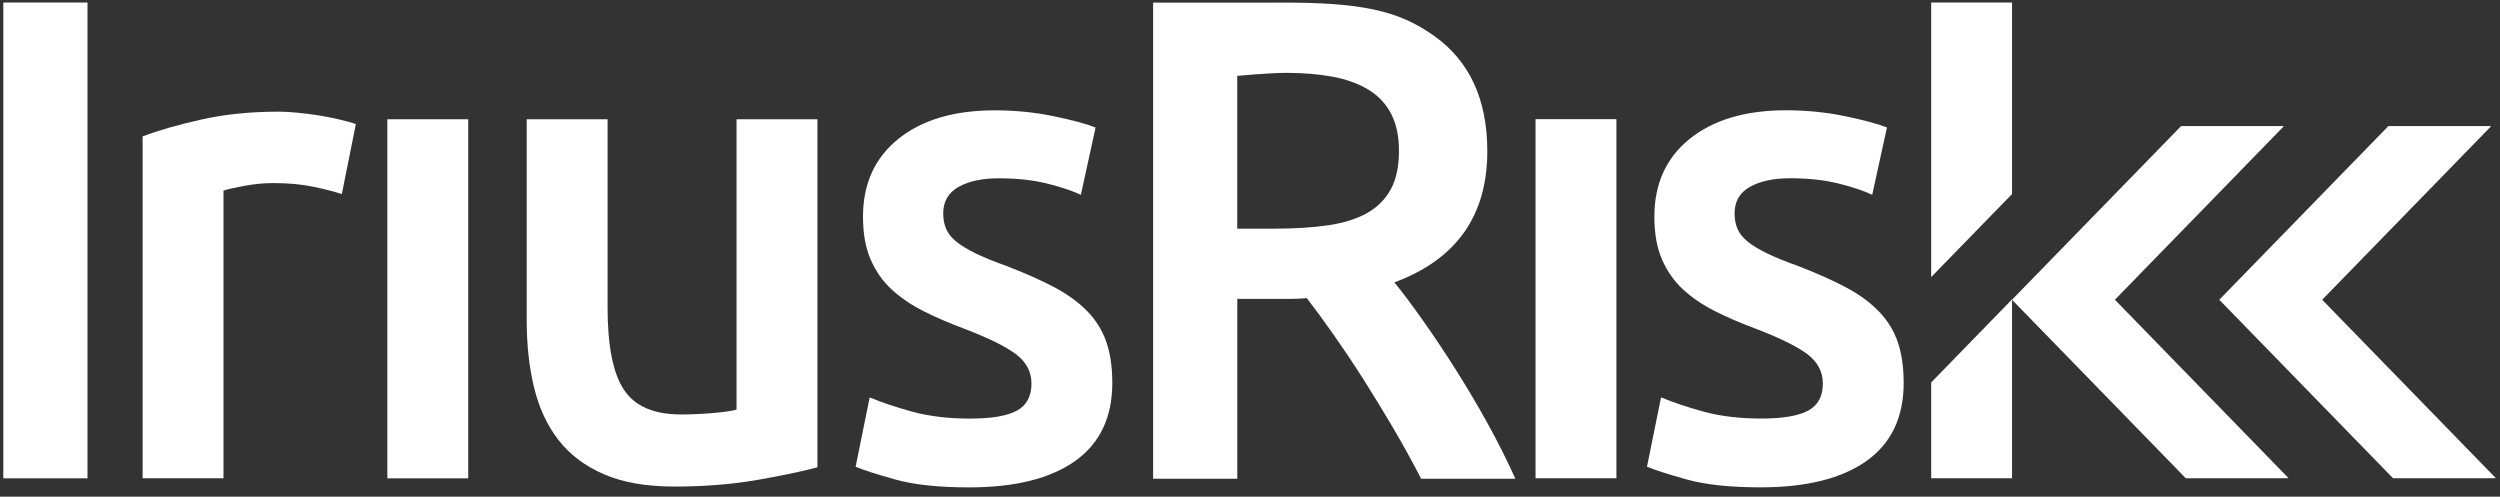 <svg width="302" height="60" viewBox="0 0 302 60" fill="none" xmlns="http://www.w3.org/2000/svg">
<rect x="0" y="0" width="302" height="60" fill="#333333" stroke="none"/>
<path d="M41.291 23.448C40.485 23.174 39.369 22.881 37.938 22.576C36.513 22.271 34.857 22.115 32.971 22.115C31.892 22.115 30.752 22.227 29.539 22.445C28.332 22.669 27.483 22.863 26.998 23.024V57.776H17.229V16.478C19.114 15.755 21.467 15.082 24.293 14.447C27.119 13.806 30.255 13.488 33.699 13.488C34.342 13.488 35.1 13.531 35.961 13.619C36.822 13.7 37.683 13.806 38.544 13.949C39.406 14.086 40.242 14.254 41.049 14.447C41.855 14.634 42.504 14.821 42.989 14.983L41.291 23.448Z" fill="white"/>
<path d="M56.561 57.785H46.792V14.406H56.561V57.785Z" fill="white"/>
<path d="M98.744 56.452C96.864 56.95 94.408 57.468 91.4 57.991C88.387 58.508 85.076 58.776 81.467 58.776C78.077 58.776 75.239 58.283 72.947 57.287C70.661 56.296 68.829 54.914 67.459 53.145C66.088 51.376 65.106 49.258 64.512 46.797C63.917 44.337 63.626 41.639 63.626 38.712V14.406H73.396V37.13C73.396 41.77 74.051 45.097 75.373 47.084C76.689 49.077 78.987 50.067 82.274 50.067C83.456 50.067 84.706 50.011 86.028 49.905C87.344 49.793 88.326 49.656 88.975 49.488V14.406H98.744V56.452Z" fill="white"/>
<path d="M117.174 50.566C119.757 50.566 121.643 50.248 122.825 49.613C124.008 48.977 124.602 47.888 124.602 46.33C124.602 44.891 123.965 43.708 122.704 42.767C121.437 41.827 119.351 40.805 116.446 39.696C114.669 39.036 113.038 38.326 111.558 37.585C110.078 36.837 108.799 35.965 107.719 34.975C106.64 33.978 105.797 32.776 105.178 31.362C104.56 29.954 104.251 28.222 104.251 26.179C104.251 22.199 105.676 19.066 108.526 16.773C111.376 14.481 115.257 13.329 120.151 13.329C122.625 13.329 124.996 13.566 127.258 14.033C129.52 14.506 131.212 14.955 132.346 15.403L130.569 23.532C129.49 23.034 128.119 22.579 126.452 22.162C124.784 21.75 122.844 21.539 120.642 21.539C118.647 21.539 117.034 21.881 115.797 22.579C114.56 23.27 113.941 24.335 113.941 25.774C113.941 26.491 114.063 27.132 114.305 27.68C114.548 28.235 114.966 28.746 115.554 29.219C116.149 29.686 116.925 30.16 117.895 30.627C118.865 31.094 120.048 31.58 121.449 32.078C123.765 32.963 125.73 33.835 127.343 34.688C128.962 35.548 130.29 36.513 131.34 37.591C132.389 38.669 133.159 39.902 133.638 41.285C134.123 42.667 134.366 44.324 134.366 46.262C134.366 50.404 132.874 53.543 129.89 55.68C126.901 57.804 122.637 58.875 117.089 58.875C113.377 58.875 110.388 58.558 108.126 57.916C105.864 57.281 104.281 56.776 103.359 56.384L105.057 48.006C106.513 48.616 108.247 49.196 110.266 49.75C112.292 50.292 114.59 50.566 117.174 50.566Z" fill="white"/>
<path d="M195.263 57.774H185.493V14.395H195.263V57.774Z" fill="white"/>
<path d="M212.77 50.561C215.354 50.561 217.24 50.243 218.422 49.608C219.605 48.972 220.199 47.882 220.199 46.325C220.199 44.886 219.562 43.702 218.301 42.762C217.034 41.821 214.948 40.8 212.043 39.691C210.266 39.031 208.635 38.321 207.155 37.579C205.675 36.832 204.396 35.96 203.316 34.969C202.237 33.973 201.394 32.77 200.775 31.357C200.157 29.942 199.848 28.217 199.848 26.174C199.848 22.194 201.273 19.06 204.123 16.768C206.973 14.476 210.854 13.323 215.748 13.323C218.222 13.323 220.593 13.56 222.855 14.027C225.117 14.501 226.809 14.949 227.943 15.398L226.166 23.527C225.087 23.028 223.716 22.574 222.049 22.156C220.381 21.745 218.441 21.533 216.239 21.533C214.244 21.533 212.631 21.876 211.394 22.574C210.157 23.265 209.538 24.33 209.538 25.769C209.538 26.485 209.659 27.127 209.902 27.675C210.145 28.23 210.563 28.74 211.151 29.214C211.746 29.681 212.522 30.154 213.492 30.622C214.462 31.089 215.645 31.575 217.046 32.073C219.362 32.957 221.327 33.829 222.94 34.683C224.559 35.542 225.887 36.508 226.937 37.586C227.986 38.663 228.756 39.897 229.235 41.279C229.72 42.662 229.963 44.319 229.963 46.256C229.963 50.399 228.471 53.538 225.487 55.675C222.497 57.799 218.234 58.87 212.686 58.87C208.974 58.87 205.985 58.552 203.723 57.911C201.461 57.275 199.878 56.771 198.956 56.379L200.654 48C202.109 48.611 203.844 49.19 205.863 49.745C207.889 50.286 210.187 50.561 212.77 50.561Z" fill="white"/>
<path d="M10.57 0.305H0.4V57.78H10.57V0.305Z" fill="white"/>
<path d="M243.055 23.439V0.304H233.286V33.474L243.055 23.439Z" fill="white"/>
<path d="M243.055 36.215V36.165L233.286 46.2V57.773H243.055V36.215Z" fill="white"/>
<path d="M255.481 36.209L275.863 15.273L275.815 15.229H273.68H265.621H263.48L243.049 36.209L264.044 57.773H266.185H273.116H275.251L276.457 57.761L255.481 36.209Z" fill="white"/>
<path d="M280.52 36.209L300.902 15.273L300.854 15.229H298.719H290.66H288.519L268.089 36.209L289.083 57.773H291.224H298.155H300.29L301.497 57.761L280.52 36.209Z" fill="white"/>
<path d="M179.745 51.227C178.507 48.985 177.216 46.804 175.869 44.674C174.523 42.55 173.207 40.569 171.916 38.75C170.624 36.919 169.466 35.374 168.441 34.11C175.924 31.344 179.666 26.062 179.666 18.269C179.666 12.022 177.525 7.375 173.244 4.335C168.962 1.295 164.547 0.255 154.311 0.317C149.623 0.342 139.296 0.317 139.296 0.317V57.83H149.466V36.103H154.396C154.881 36.103 155.39 36.103 155.924 36.103C156.464 36.103 157.113 36.078 157.865 36.016C158.883 37.343 159.993 38.85 161.176 40.538C162.358 42.226 163.559 44.02 164.772 45.932C165.979 47.839 167.179 49.801 168.362 51.819C169.544 53.837 170.648 55.843 171.673 57.83H183.056C182.085 55.668 180.982 53.469 179.745 51.227ZM168.034 22.817C167.386 24.037 166.433 25.003 165.166 25.726C163.899 26.442 162.328 26.94 160.442 27.214C158.556 27.488 156.373 27.625 153.899 27.625H149.46V9.163C149.46 9.163 153.286 8.801 155.433 8.801C157.422 8.801 159.253 8.951 160.921 9.256C162.589 9.561 164.032 10.072 165.239 10.794C166.452 11.511 167.379 12.483 168.022 13.697C168.665 14.912 168.993 16.407 168.993 18.17C169.005 20.057 168.683 21.602 168.034 22.817Z" fill="white"/>
</svg>
